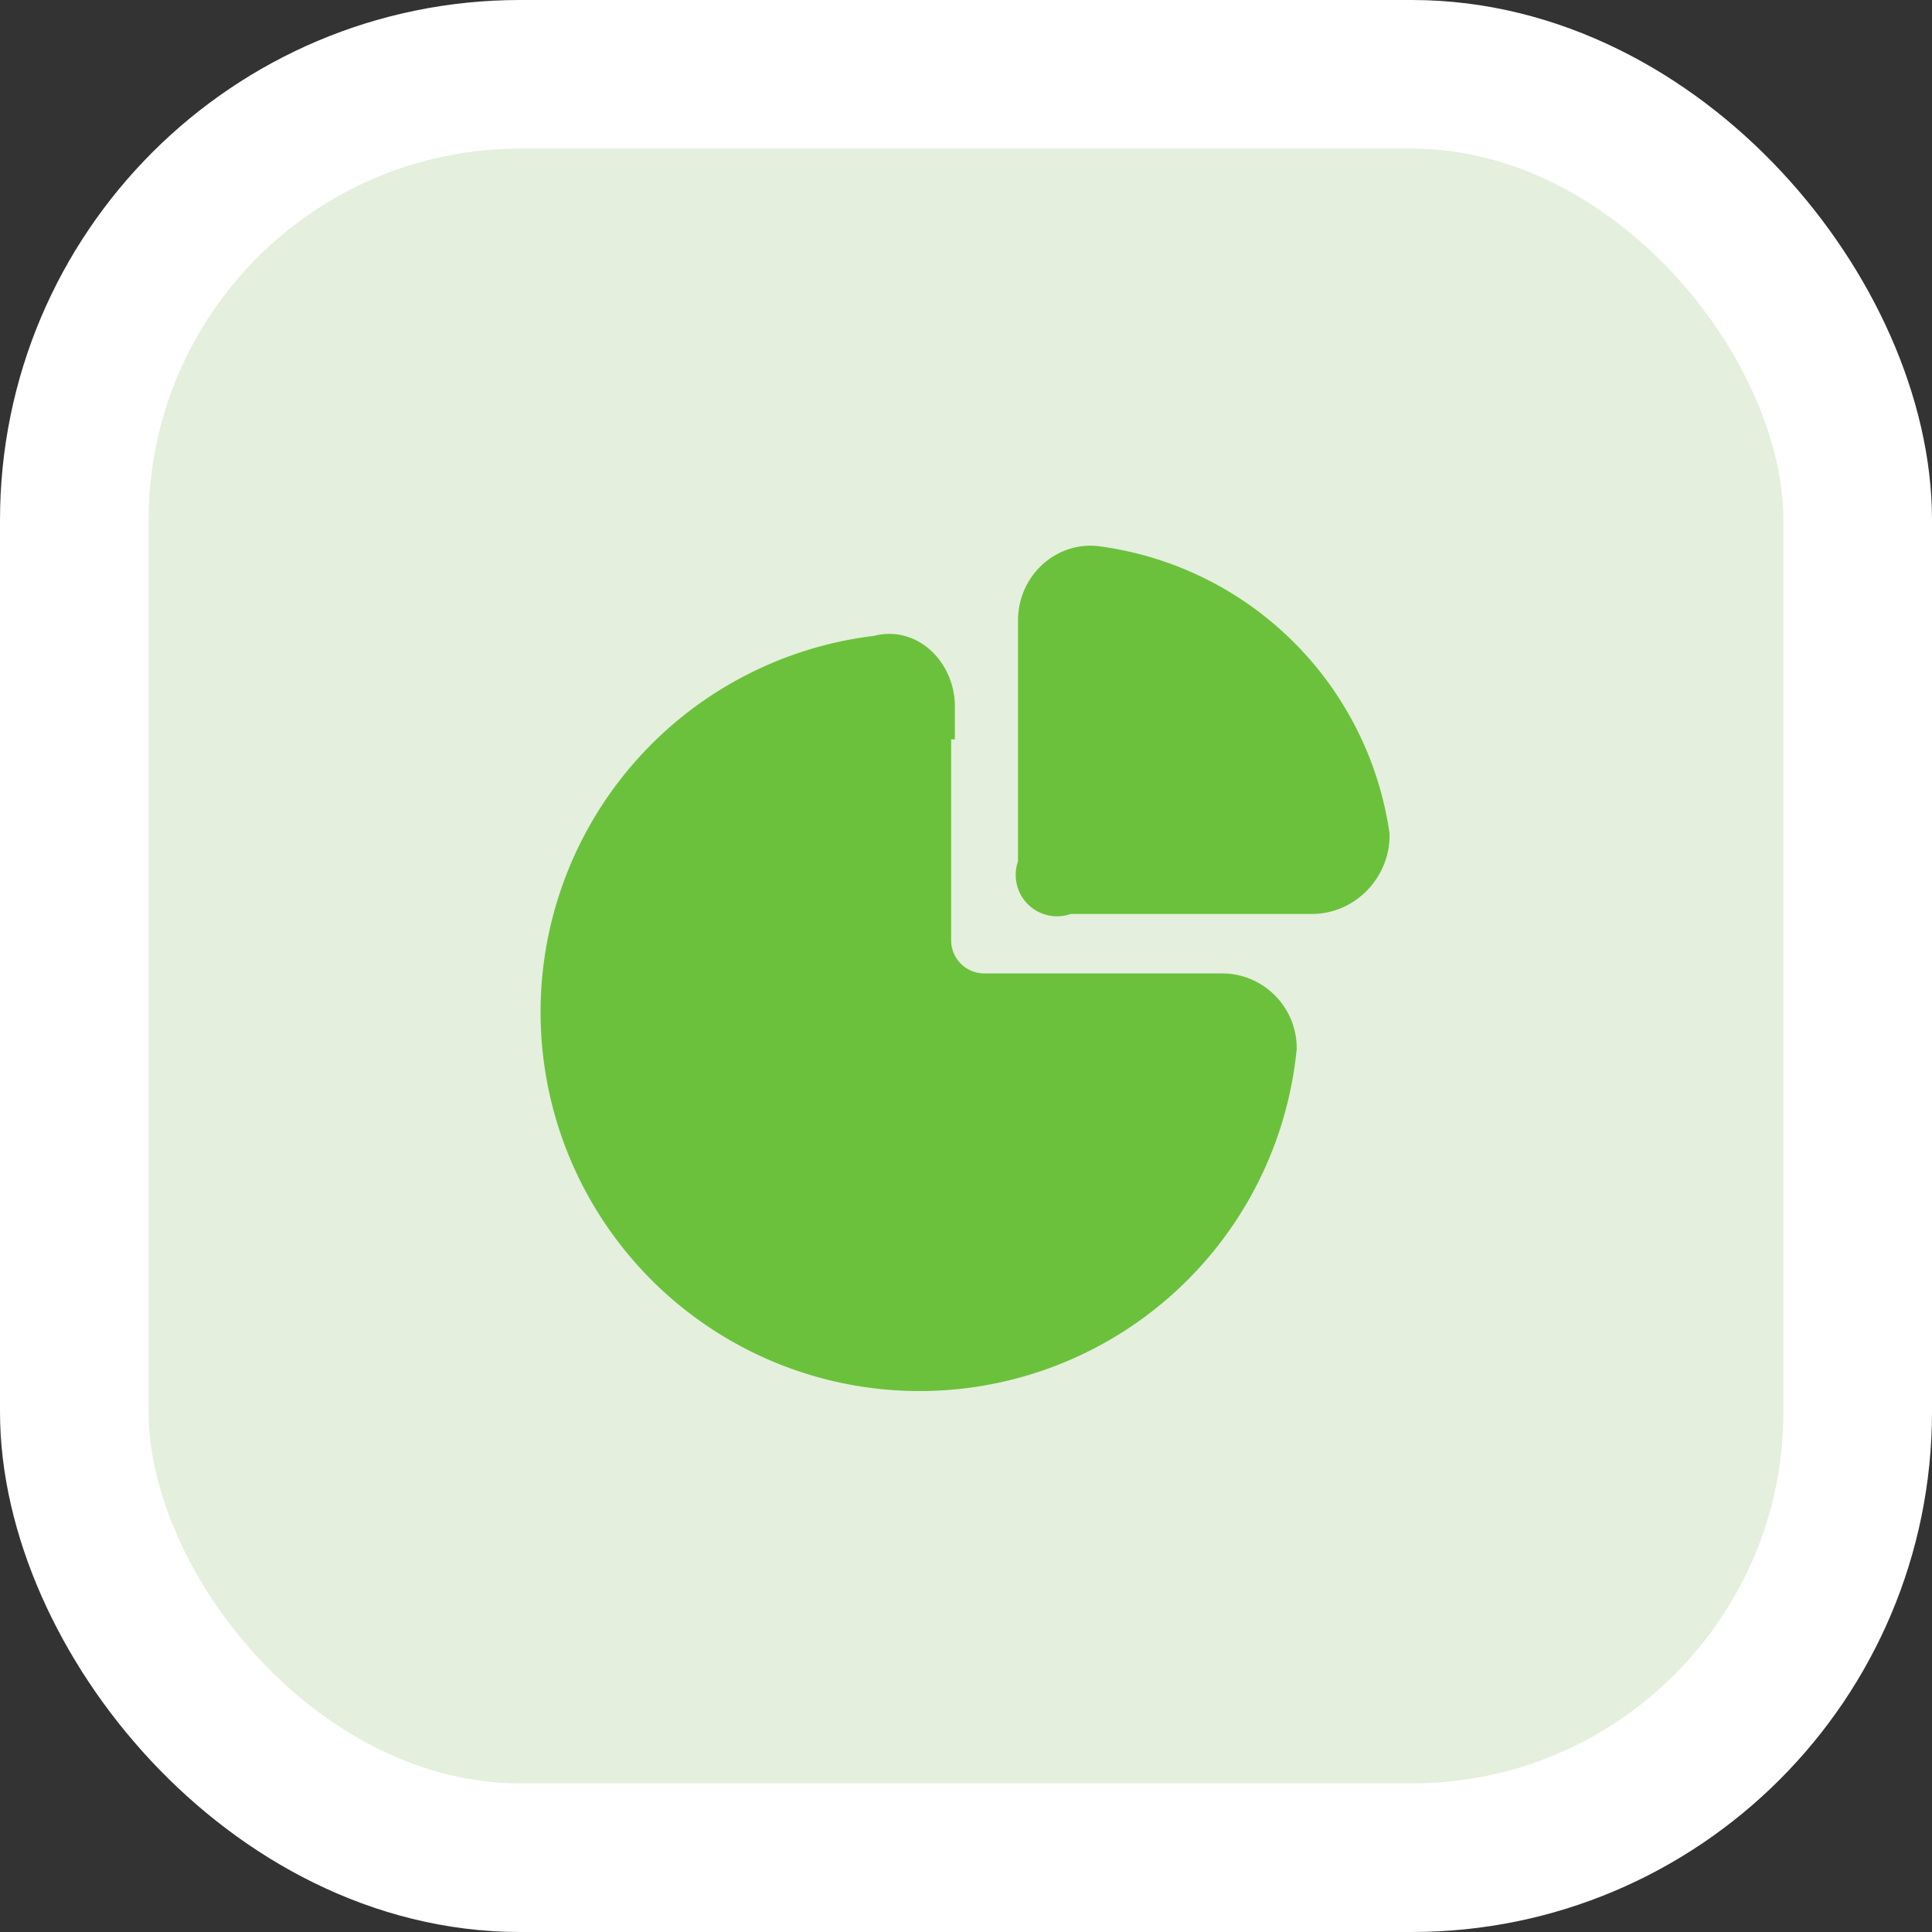 <svg xmlns="http://www.w3.org/2000/svg" width="52" height="52" fill="none"><rect width="100%" height="100%" fill="#333333" stroke="none"/><rect width="48" height="48" x="2" y="2" fill="#E4EFDD" rx="12"/><rect width="48" height="48" x="2" y="2" stroke="#fff" stroke-width="4" rx="12"/><path fill="#6CC13C" stroke="#6CC13C" stroke-width="1.8" d="M24.8 19c0-.6-.5-1.2-1.1-1A9.3 9.3 0 1 0 34 28.2c0-.6-.5-1.1-1.1-1.1h-6.4c-1 0-1.8-.8-1.8-1.8V19Z"/><path fill="#6CC13C" stroke="#6CC13C" stroke-width="1.8" d="M28.3 16.7c0-.7.6-1.2 1.2-1.1a8.2 8.2 0 0 1 7 6.9c0 .6-.5 1.2-1.2 1.2h-6.7a.2.2 0 0 1-.3-.3v-6.7Z"/></svg>